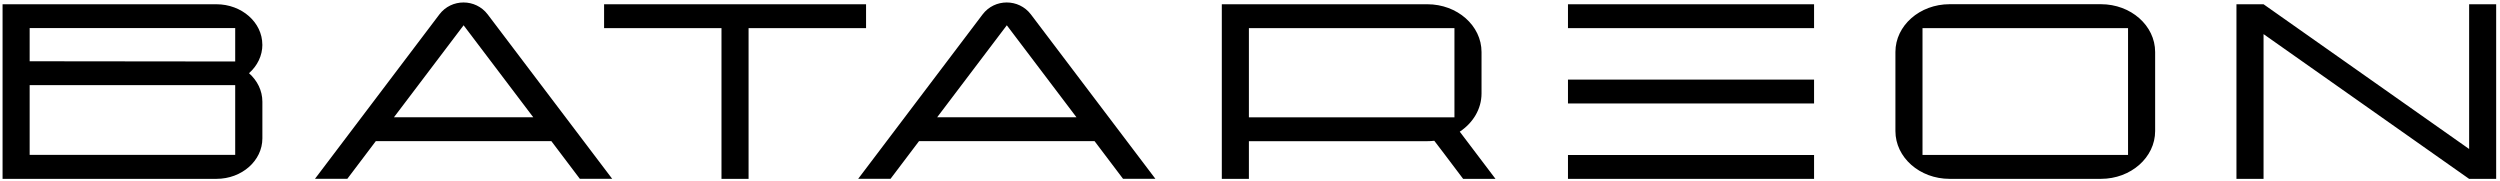 <?xml version="1.0" encoding="UTF-8"?> <svg xmlns="http://www.w3.org/2000/svg" width="1240" height="90" viewBox="0 0 1240 90" fill="none"><path d="M777.714 39.479H899.775V51.315H777.714V39.479ZM777.714 13.946H899.775V2.109H777.714V13.946ZM777.714 88.708H899.775V76.871H777.714V88.708ZM724.038 65.306L741.759 88.708H725.712L716.093 75.964L711.406 69.819C710.268 69.955 709.129 70.023 707.969 70.023H619.453V88.708H606.017V2.109H707.969C722.811 2.109 734.84 12.721 734.84 25.805V46.349C734.84 54.127 730.555 60.998 724.016 65.329H724.038V65.306ZM619.453 58.186H721.405V13.946H619.453V58.163V58.186ZM429.566 13.946V2.109H299.627V13.946H357.857V88.708H371.292V13.946H429.566ZM1068.95 25.782V65.011C1068.95 78.095 1056.9 88.708 1042.08 88.708H966.999C952.157 88.708 940.127 78.095 940.127 65.011V25.782C940.127 12.698 952.179 2.086 966.999 2.086H1042.08C1056.92 2.086 1068.95 12.698 1068.95 25.782ZM1055.51 13.946H953.563V76.848H1055.51V13.946ZM1224.69 2.109V73.9L1122.72 2.109H1109.28V88.708H1122.72V16.916L1224.67 88.708H1238.1V2.109H1224.67H1224.69ZM511.319 7.143L573.075 88.685H557.028L542.9 70H455.835L441.708 88.685H425.661L487.372 7.143C493.353 -0.748 505.316 -0.748 511.319 7.143ZM533.928 58.163L499.379 12.54L464.83 58.163H533.951H533.928ZM241.889 7.143L303.645 88.685H287.598L273.47 70H186.405L172.277 88.685H156.23L217.941 7.143C223.923 -0.748 235.885 -0.748 241.889 7.143ZM264.498 58.163L229.949 12.54L195.399 58.163H264.52H264.498ZM130.14 22.154C130.14 27.665 127.618 32.676 123.511 36.304C127.618 39.955 130.14 44.921 130.14 50.454V68.64C130.14 79.705 119.963 88.708 107.353 88.708H1.272V2.109H107.33C119.896 2.109 130.118 11.089 130.118 22.177H130.14V22.154ZM116.704 42.222H14.708V76.826H116.659V42.222H116.682H116.704ZM116.704 13.923H14.708V30.386L116.659 30.499V13.968H116.682L116.704 13.923Z" fill="black"></path></svg> 